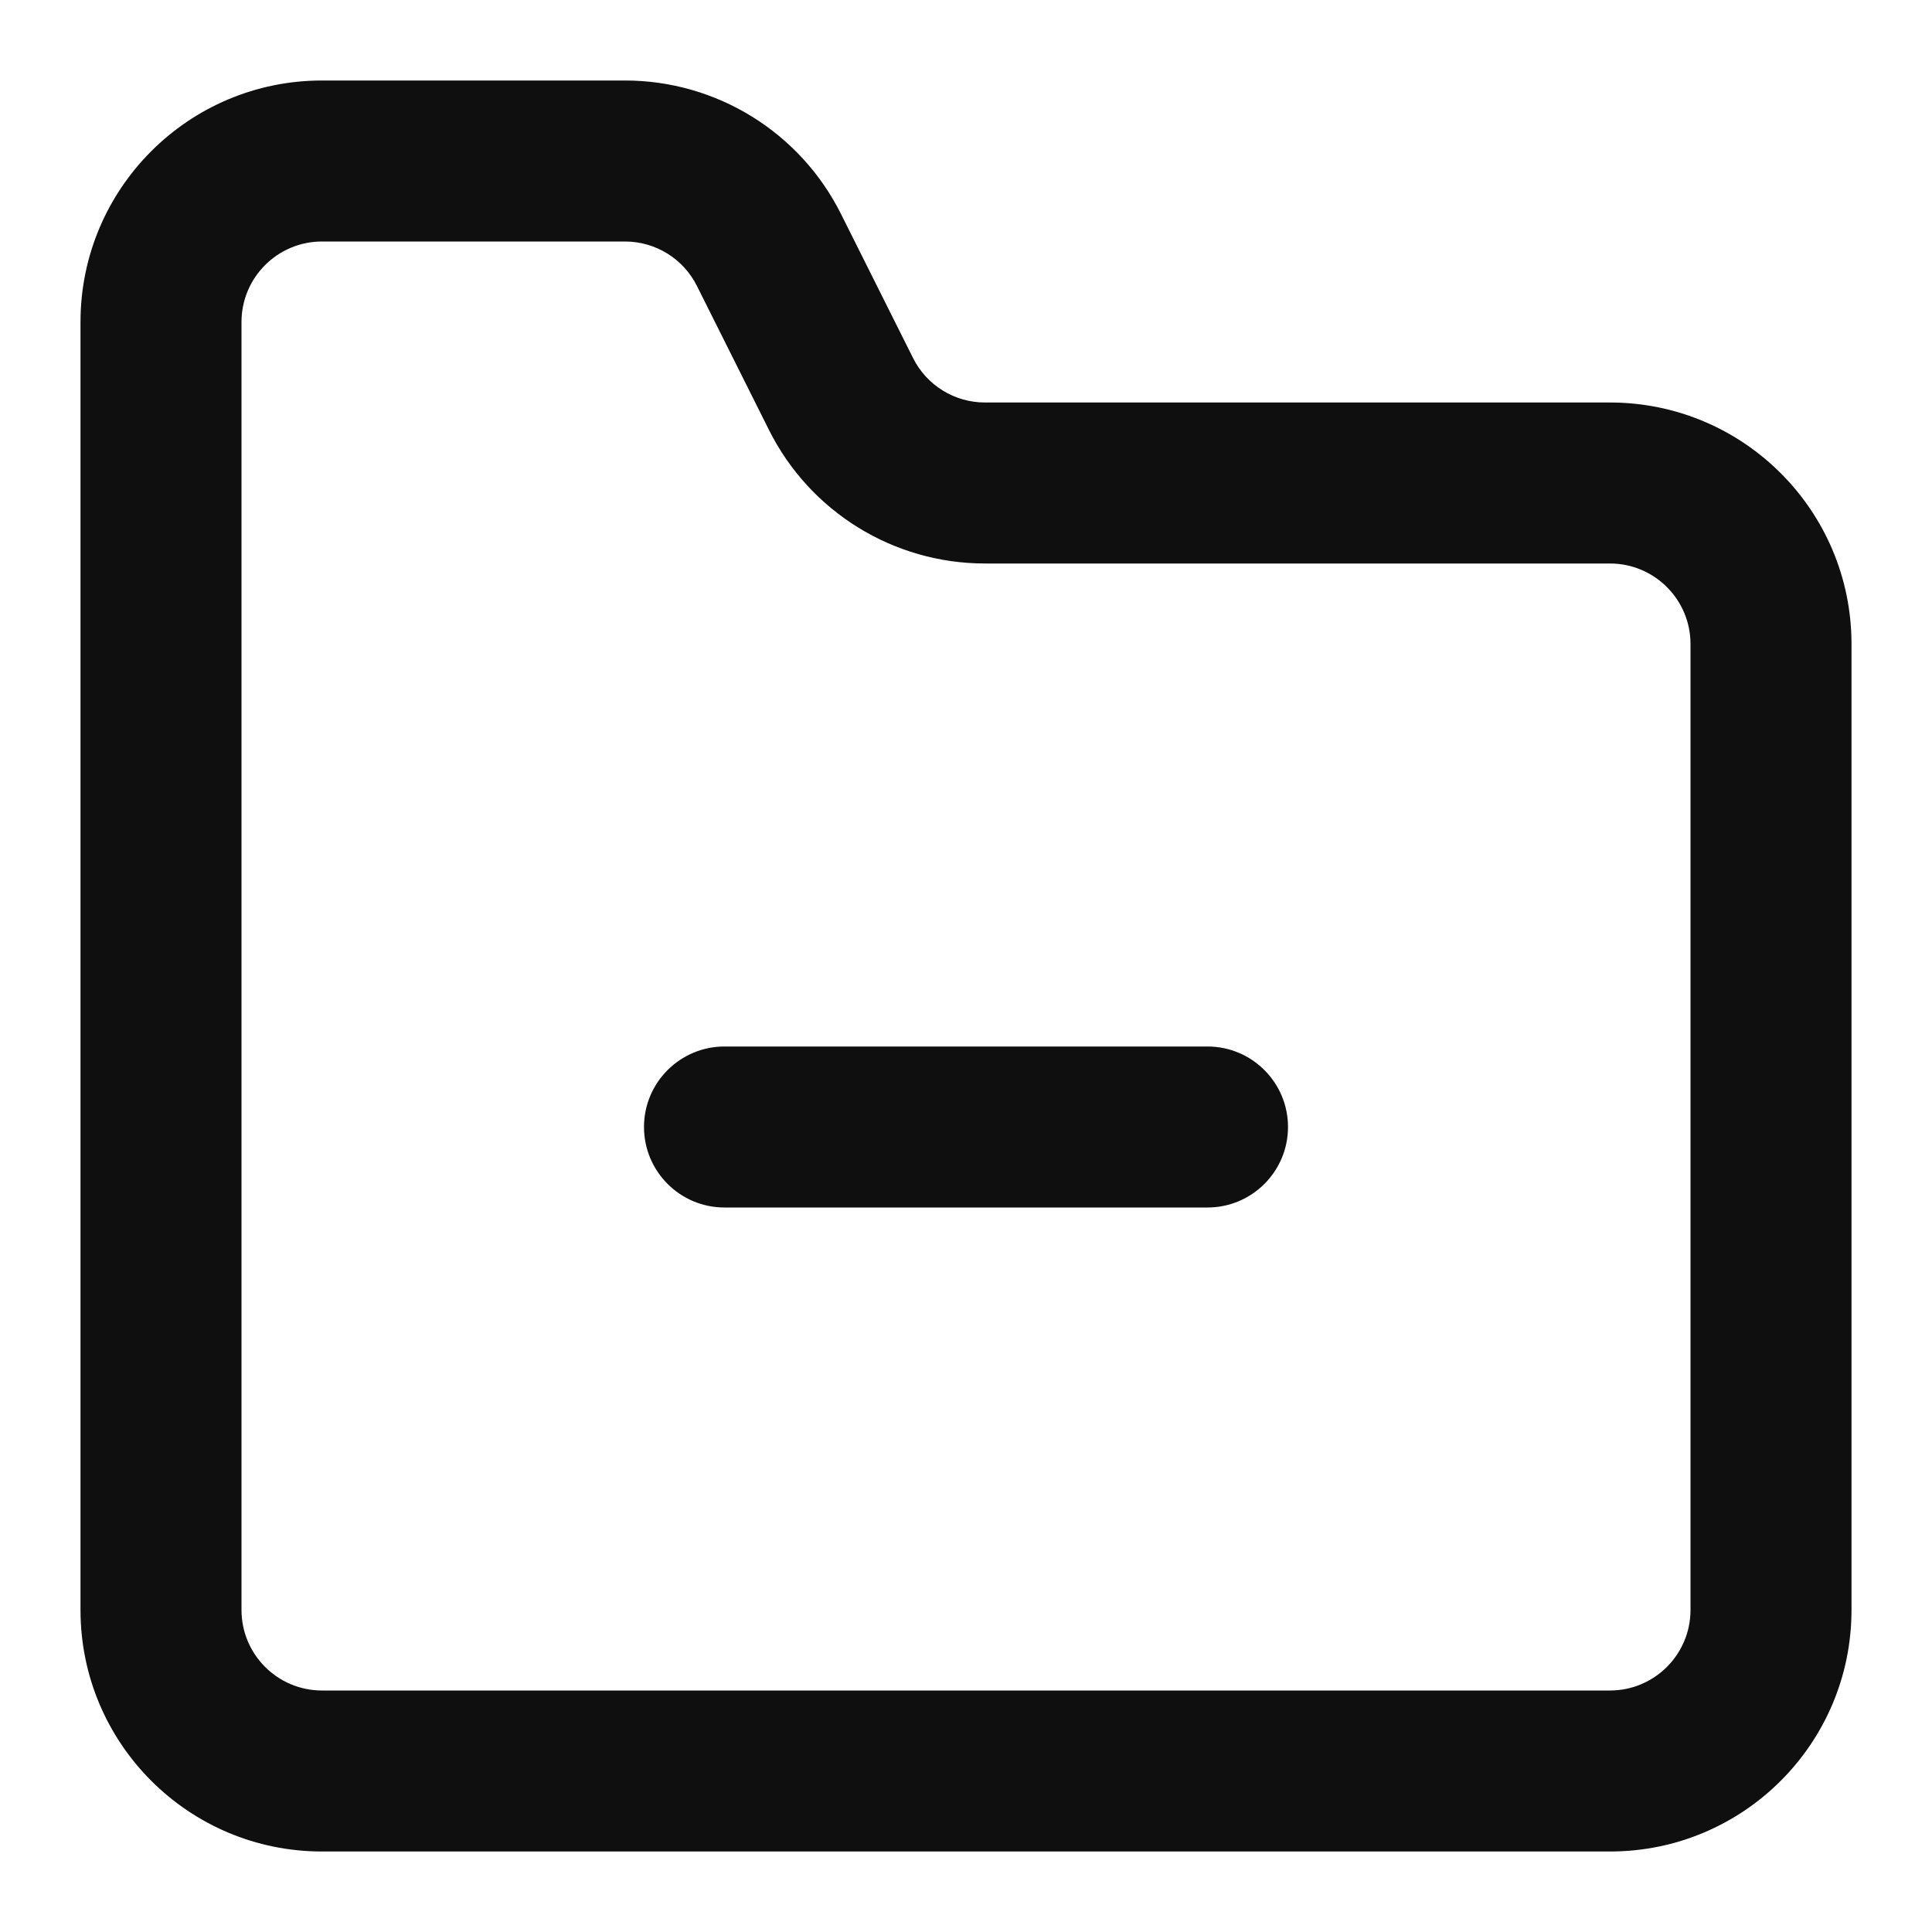 <?xml version="1.0" encoding="utf-8"?>
<svg width="800px" height="800px" viewBox="0 0 24 24" fill="none" xmlns="http://www.w3.org/2000/svg">
<path d="M8 14C8 14.552 8.448 15 9 15H15C15.552 15 16 14.552 16 14C16 13.448 15.552 13 15 13H9C8.448 13 8 13.448 8 14Z" fill="#0F0F0F"/>
<path fill-rule="evenodd" clip-rule="evenodd" d="M4 1C2.343 1 1 2.343 1 4V20C1 21.657 2.343 23 4 23H20C21.657 23 23 21.657 23 20V8C23 6.343 21.657 5 20 5H12.236C11.857 5 11.511 4.786 11.342 4.447L10.447 2.658C9.939 1.642 8.9 1 7.764 1H4ZM3 4C3 3.448 3.448 3 4 3H7.764C8.143 3 8.489 3.214 8.658 3.553L9.553 5.342C10.061 6.358 11.1 7 12.236 7H20C20.552 7 21 7.448 21 8V20C21 20.552 20.552 21 20 21H4C3.448 21 3 20.552 3 20V4Z" fill="#0F0F0F"/>
</svg>